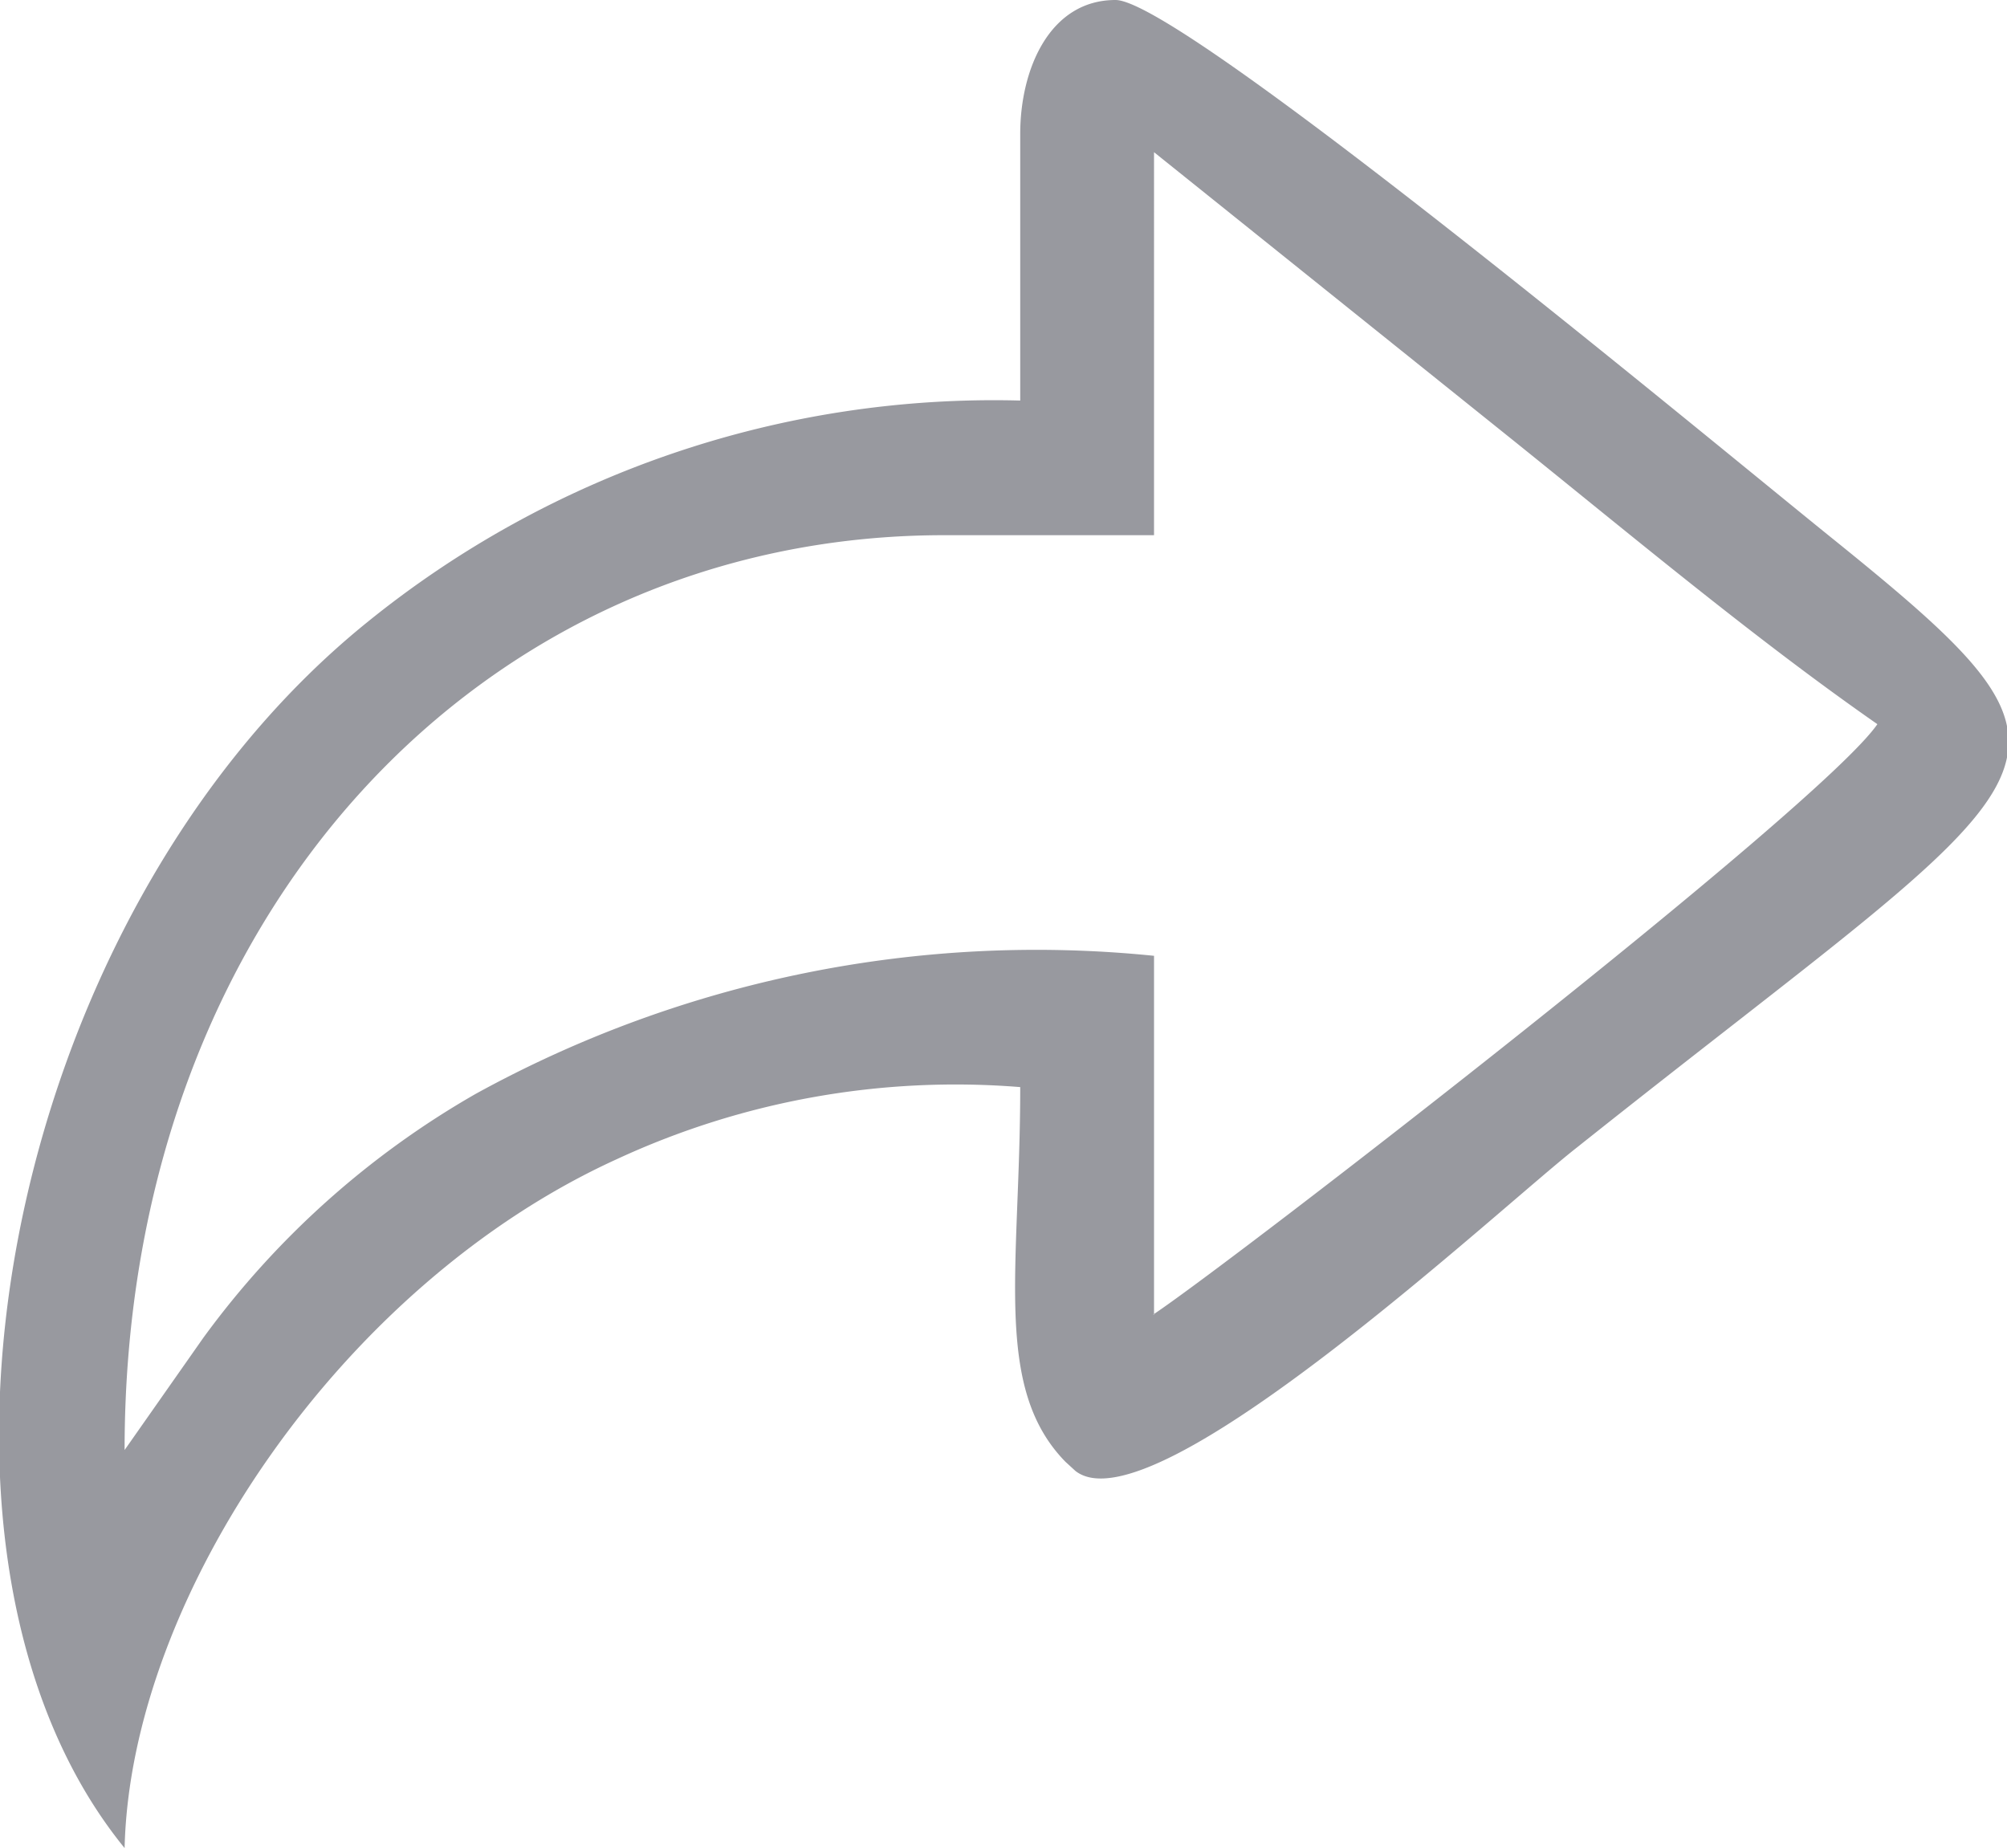 <svg xmlns="http://www.w3.org/2000/svg" viewBox="0 0 24 22.1"><g data-name="Слой 2"><path d="M13.8 15.72v-4.29a13.91 13.91 0 0 0-8.11 1.65A10.46 10.46 0 0 0 2.43 16l-.94 1.34c0-6.41 4.28-10.94 9.8-10.94h2.51V1.82l4.3 3.45c1.43 1.15 2.9 2.38 4.35 3.39-.69 1-7.74 6.45-8.66 7.06ZM12.2 1.6v3.19a11.9 11.9 0 0 0-7.82 2.66C0 11-1.37 18.59 1.49 22.1c.07-3 2.59-6.74 5.89-8.24A9.63 9.63 0 0 1 12.2 13c0 2.15-.33 3.59.54 4.48l.12.11c.93.73 5.1-3.17 6-3.87 5.8-4.62 6.53-4.47 3.09-7.25C20.52 5.32 14.13 0 13.34 0S12.2.83 12.2 1.6Z" style="fill:#98999f;fill-rule:evenodd" data-name="1"/></g></svg>